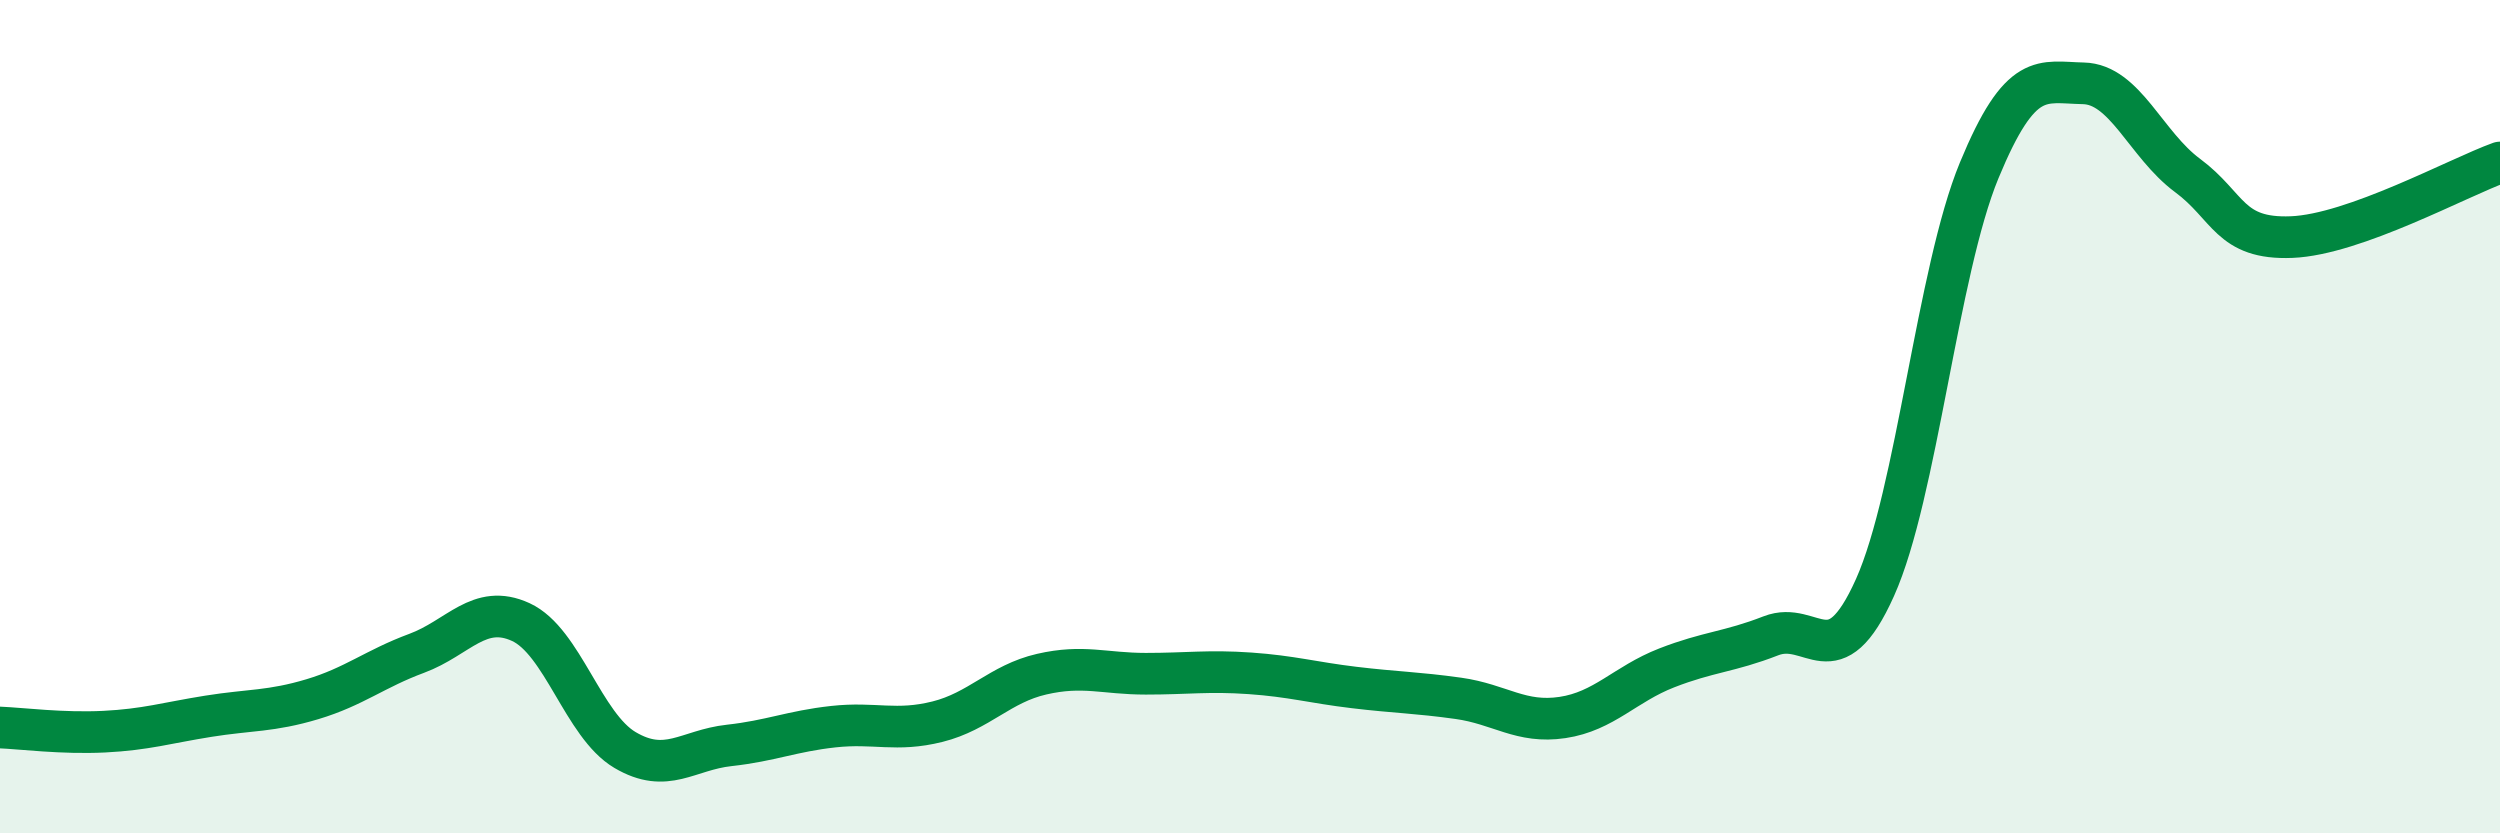 
    <svg width="60" height="20" viewBox="0 0 60 20" xmlns="http://www.w3.org/2000/svg">
      <path
        d="M 0,17.46 C 0.5,17.48 1.5,17.61 2.5,17.56 C 3.5,17.51 4,17.35 5,17.19 C 6,17.03 6.5,17.08 7.5,16.78 C 8.5,16.48 9,16.05 10,15.68 C 11,15.31 11.5,14.47 12.5,14.93 C 13.5,15.39 14,17.41 15,18 C 16,18.59 16.5,18 17.5,17.89 C 18.5,17.78 19,17.55 20,17.44 C 21,17.33 21.5,17.57 22.5,17.32 C 23.5,17.07 24,16.41 25,16.18 C 26,15.95 26.5,16.17 27.5,16.17 C 28.5,16.17 29,16.09 30,16.16 C 31,16.23 31.5,16.38 32.5,16.5 C 33.5,16.62 34,16.62 35,16.76 C 36,16.9 36.5,17.37 37.5,17.22 C 38.5,17.07 39,16.42 40,16.03 C 41,15.64 41.5,15.65 42.5,15.26 C 43.5,14.87 44,16.33 45,14.1 C 46,11.87 46.5,6.51 47.5,4.09 C 48.5,1.67 49,1.98 50,2 C 51,2.02 51.5,3.47 52.5,4.21 C 53.5,4.95 53.5,5.75 55,5.69 C 56.5,5.63 59,4.26 60,3.9L60 20L0 20Z"
        fill="#008740"
        opacity="0.1"
        stroke-linecap="round"
        stroke-linejoin="round"
      />
      <path
        d="M 0,17.46 C 0.5,17.48 1.5,17.61 2.5,17.56 C 3.5,17.51 4,17.35 5,17.19 C 6,17.03 6.5,17.08 7.5,16.78 C 8.5,16.48 9,16.05 10,15.68 C 11,15.31 11.5,14.47 12.5,14.93 C 13.5,15.39 14,17.41 15,18 C 16,18.59 16.5,18 17.5,17.89 C 18.5,17.78 19,17.55 20,17.44 C 21,17.33 21.5,17.57 22.5,17.32 C 23.5,17.07 24,16.41 25,16.18 C 26,15.95 26.5,16.17 27.5,16.17 C 28.5,16.17 29,16.09 30,16.16 C 31,16.23 31.5,16.38 32.5,16.5 C 33.5,16.62 34,16.62 35,16.76 C 36,16.9 36.5,17.37 37.5,17.22 C 38.5,17.07 39,16.42 40,16.03 C 41,15.64 41.5,15.65 42.5,15.26 C 43.5,14.87 44,16.33 45,14.1 C 46,11.87 46.5,6.51 47.5,4.09 C 48.5,1.67 49,1.98 50,2 C 51,2.02 51.5,3.47 52.5,4.21 C 53.5,4.95 53.5,5.75 55,5.69 C 56.5,5.63 59,4.26 60,3.9"
        stroke="#008740"
        stroke-width="1"
        fill="none"
        stroke-linecap="round"
        stroke-linejoin="round"
      />
    </svg>
  